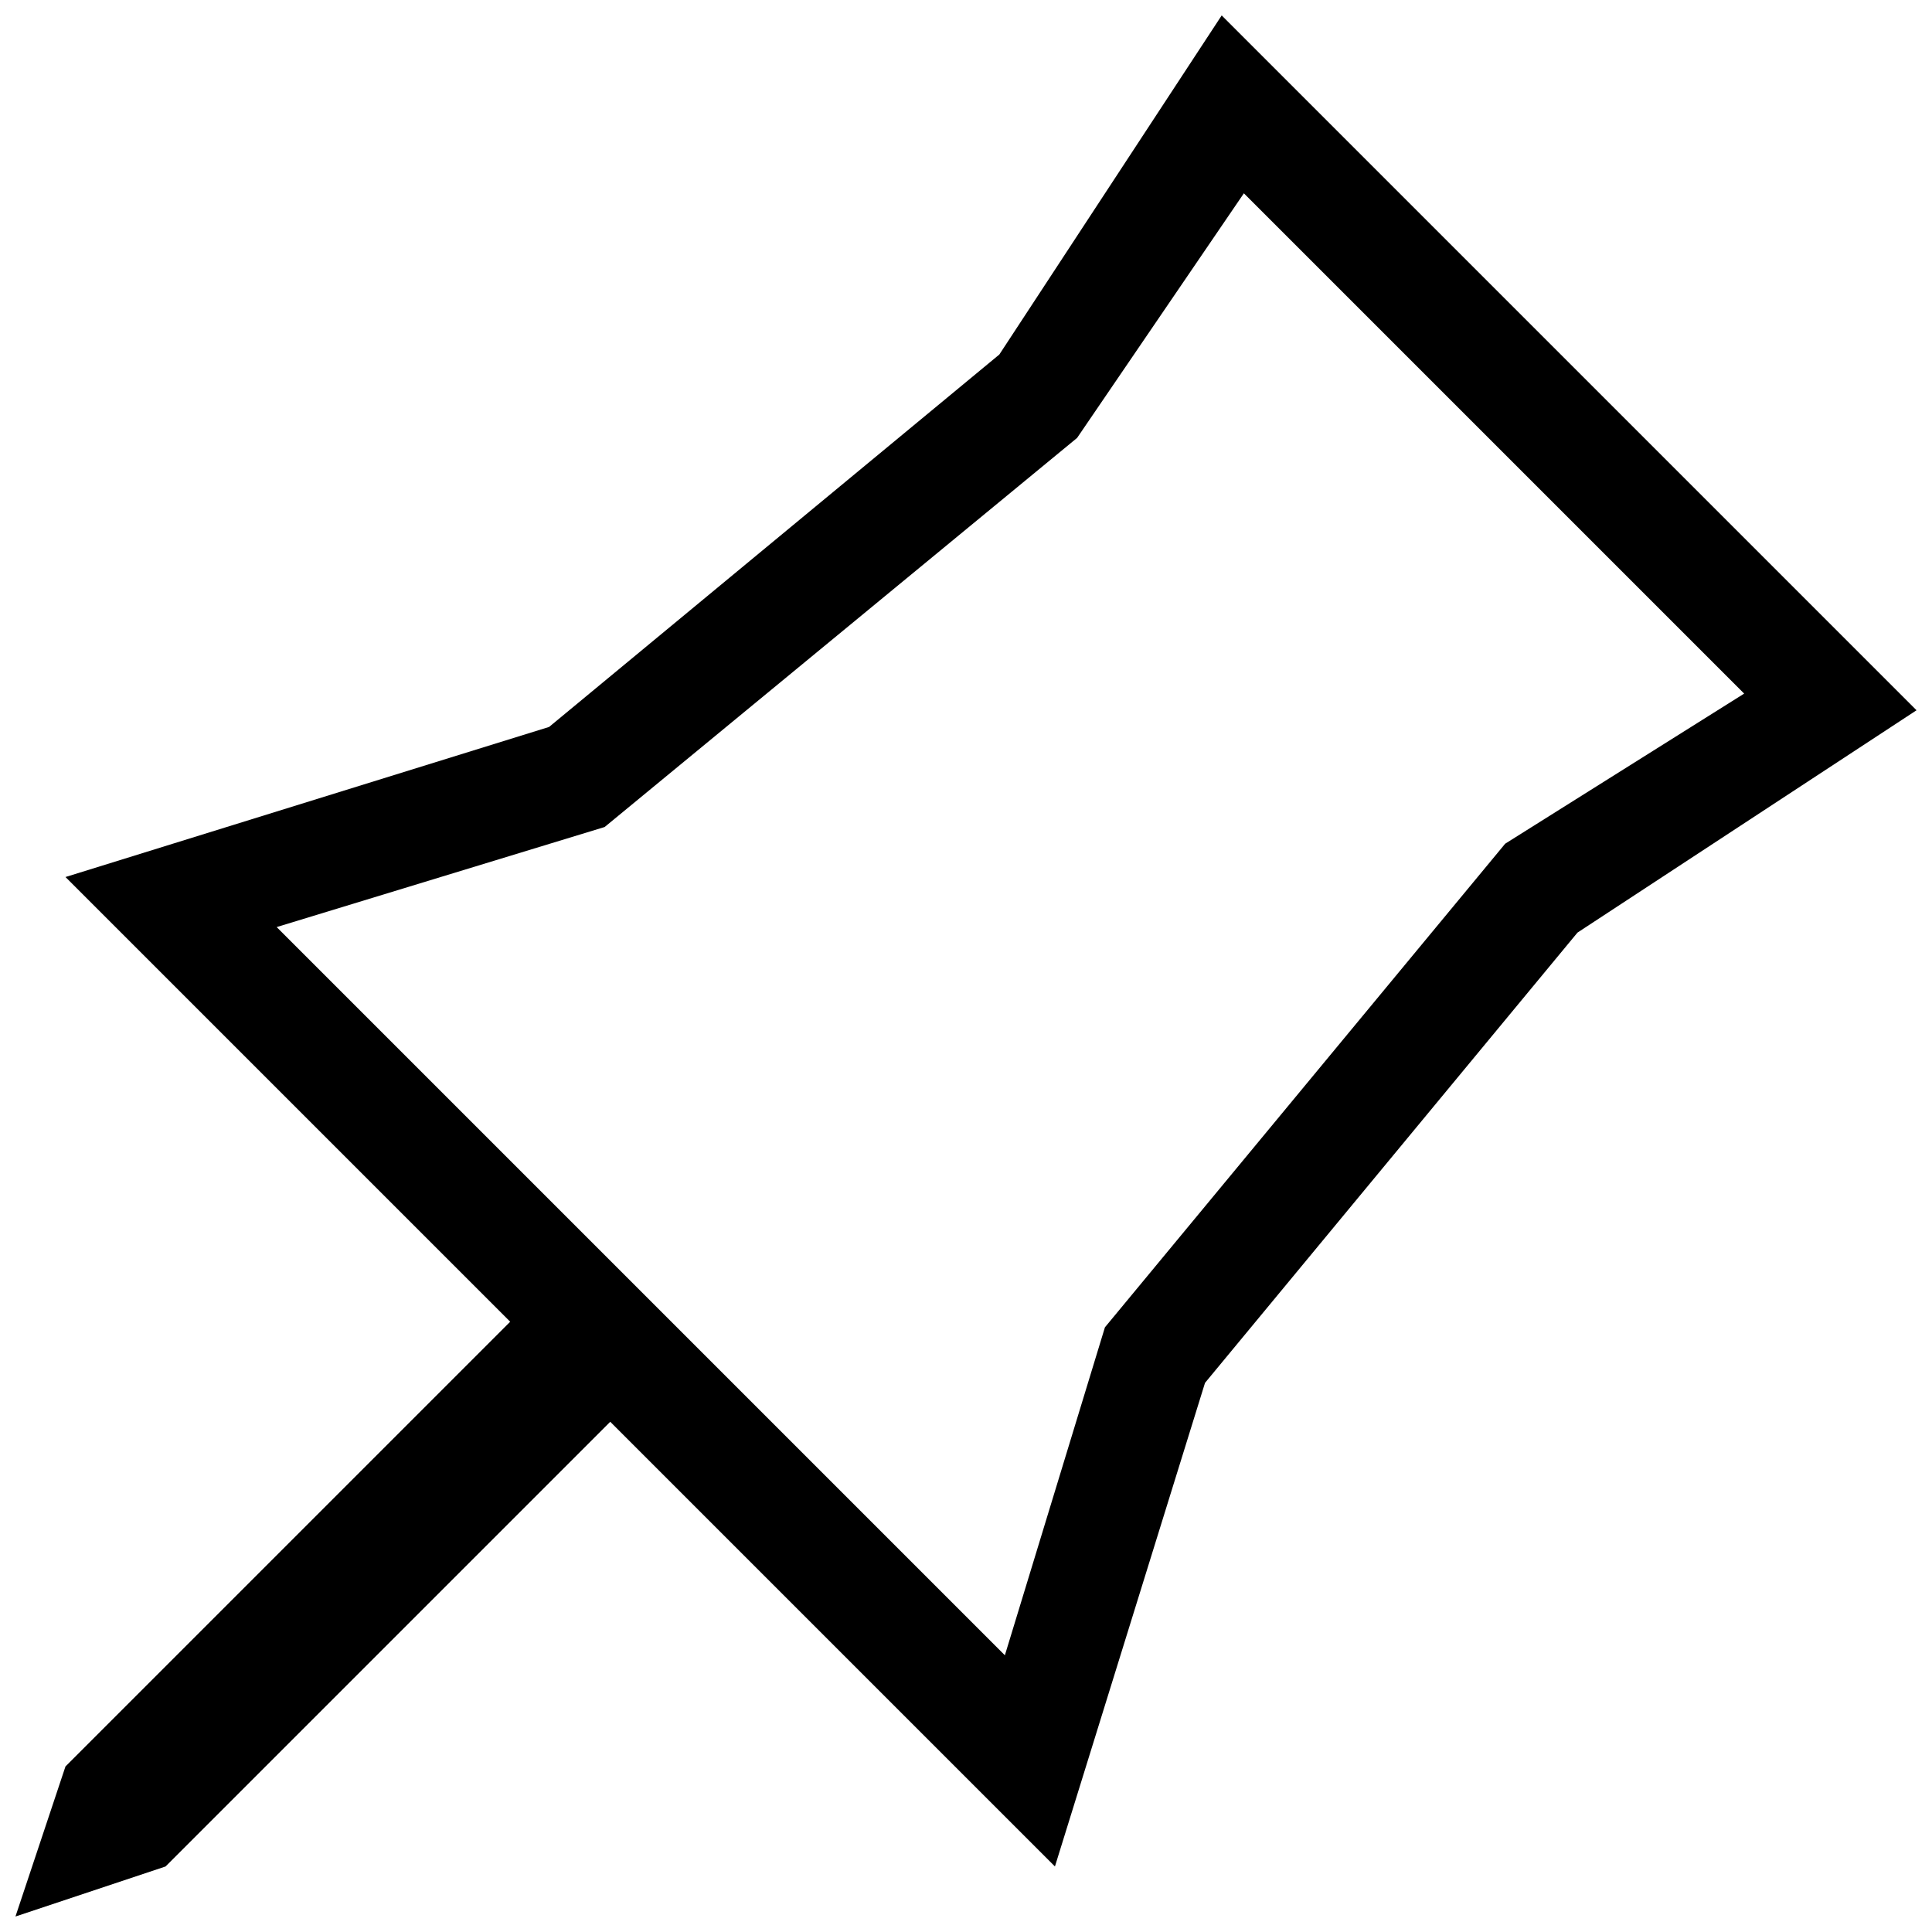 <?xml version="1.0" encoding="UTF-8"?>
<!-- Uploaded to: ICON Repo, www.iconrepo.com, Generator: ICON Repo Mixer Tools -->
<svg width="800px" height="800px" version="1.1" viewBox="144 144 512 512" xmlns="http://www.w3.org/2000/svg">
 <defs>
  <clipPath id="a">
   <path d="m148.09 148.09h503.81v503.81h-503.81z"/>
  </clipPath>
 </defs>
 <g clip-path="url(#a)">
  <path d="m467.76 148.09-58.926 89.859-119.32 98.699-128.16 39.773 117.85 117.85-117.85 117.85-13.258 39.773 39.773-13.258 117.85-117.85 117.85 117.85 39.773-128.16 98.699-119.32 89.859-58.926zm75.129 219.5-106.07 128.16-26.516 86.914-192.98-192.98 86.914-26.516 125.21-103.12 44.195-64.816 132.58 132.58z"/>
 </g>
</svg>